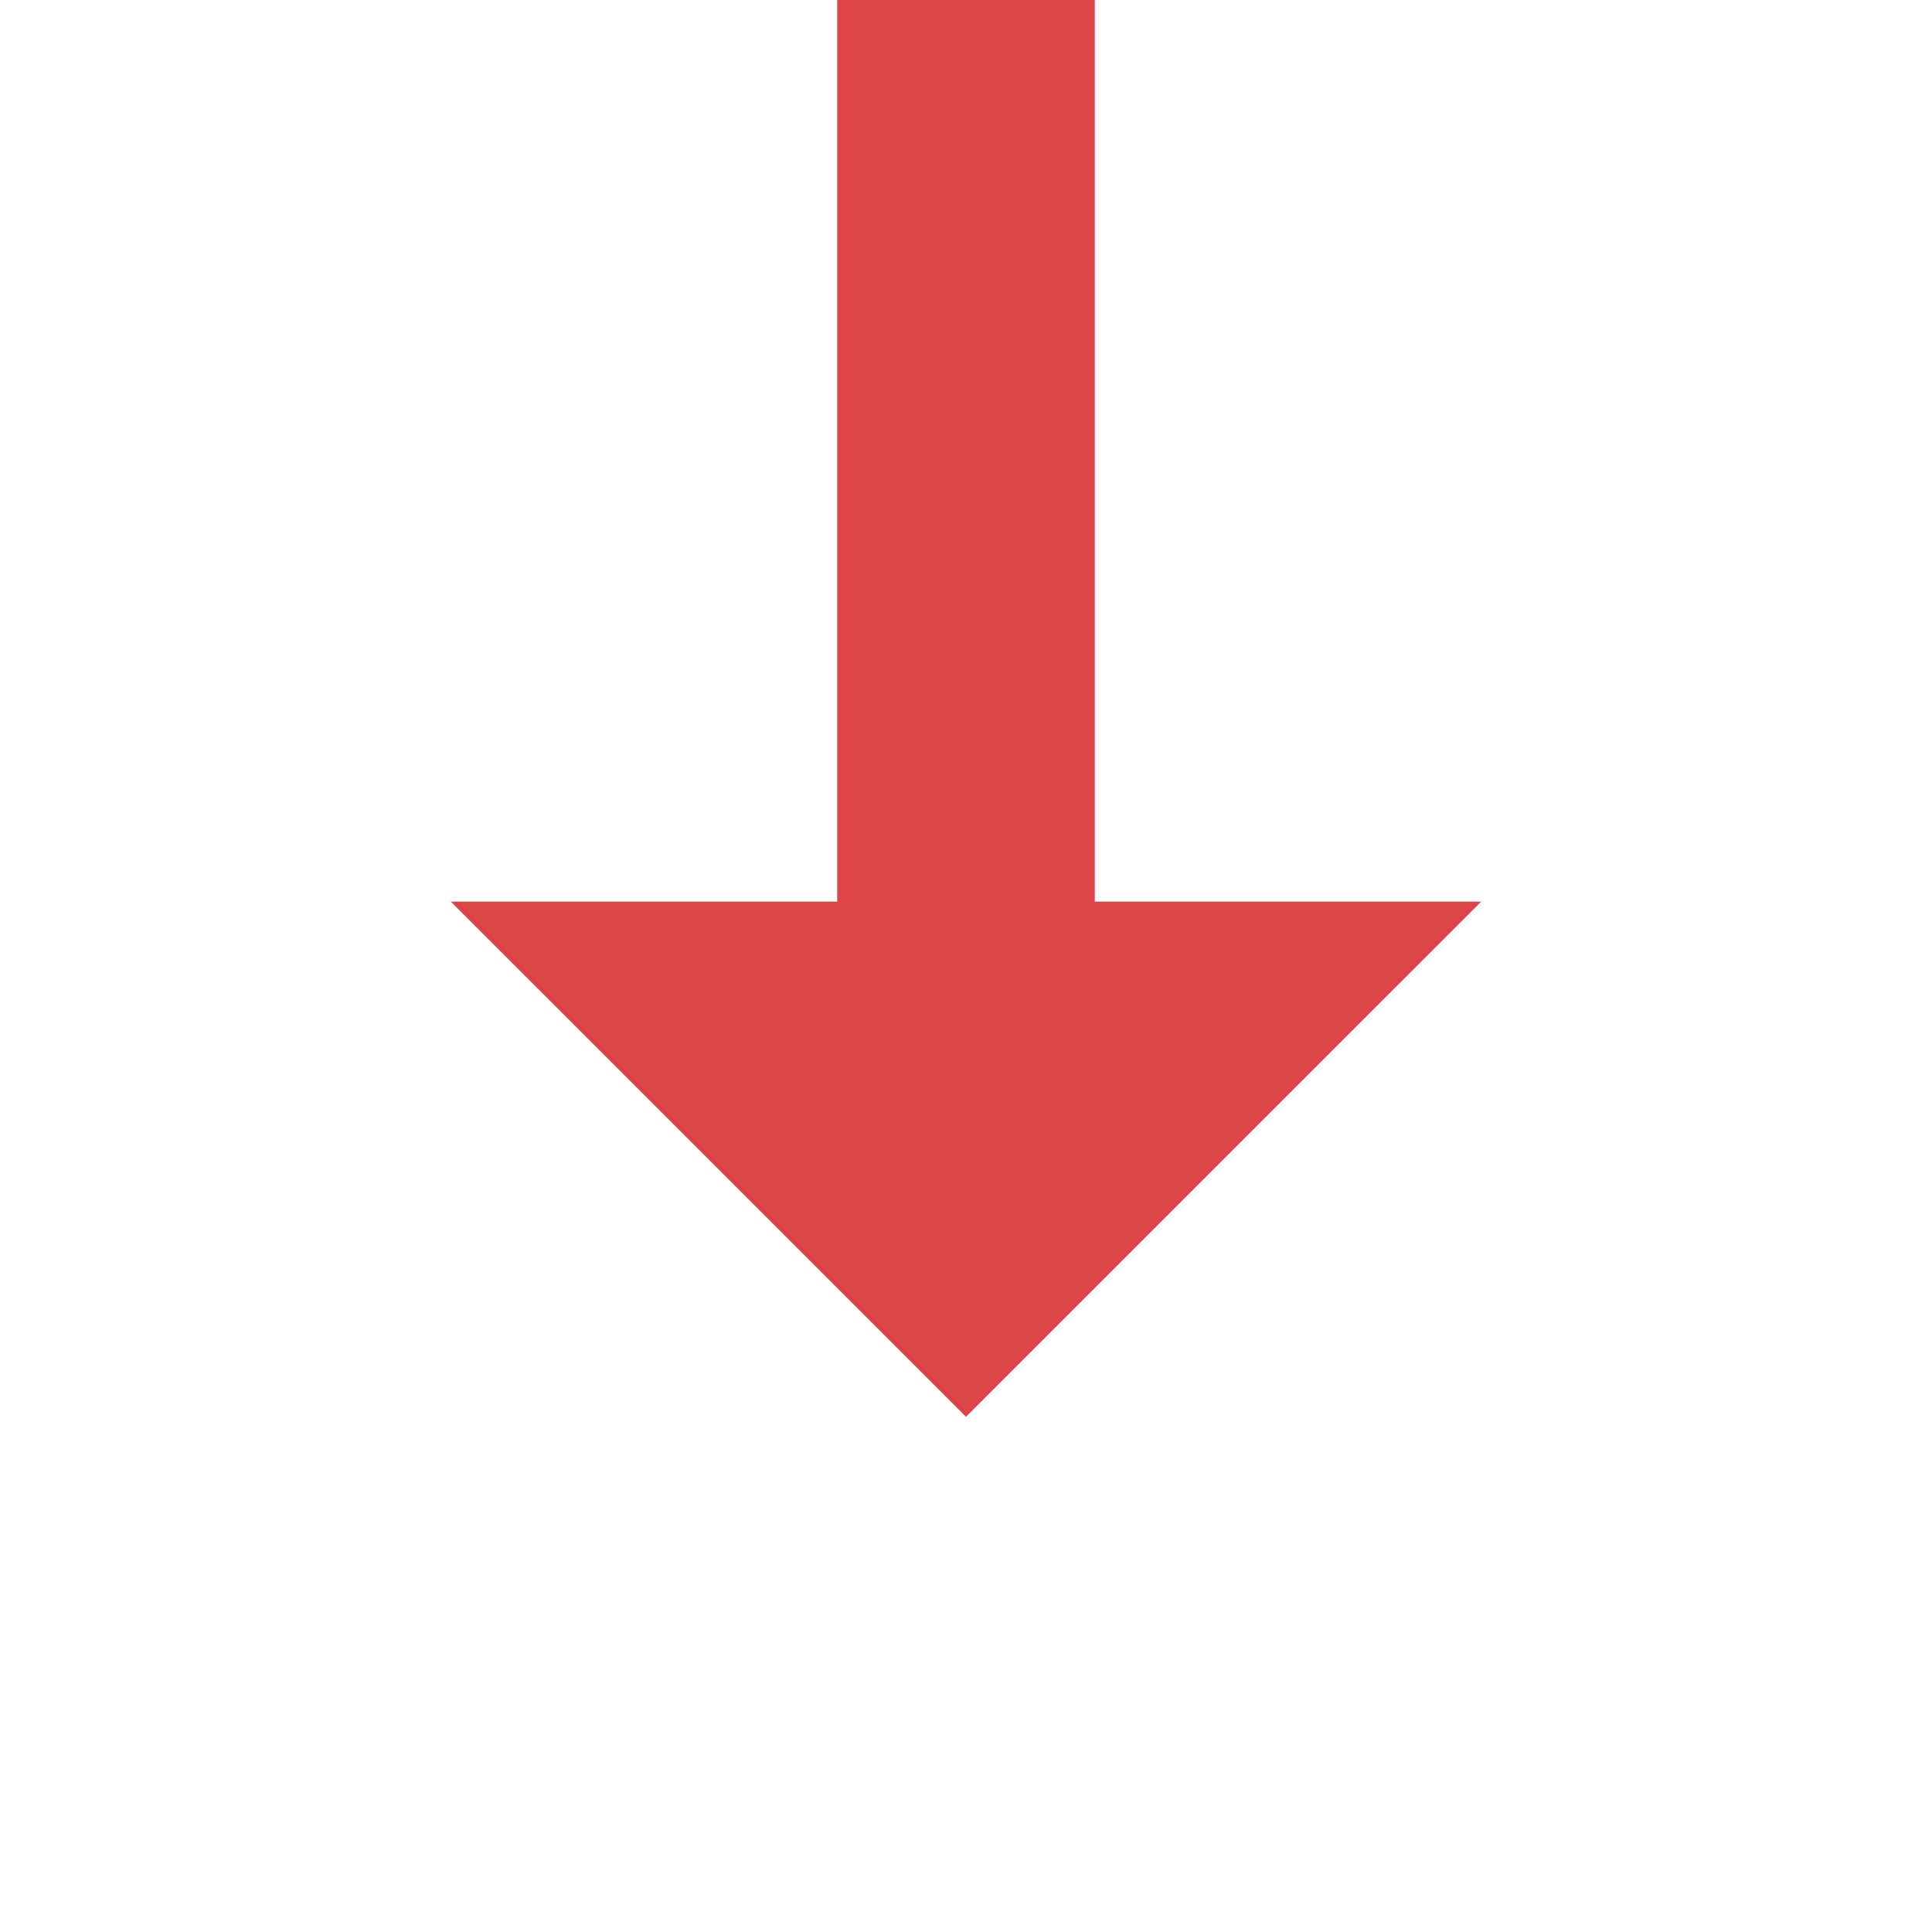 <?xml version="1.0" encoding="utf-8"?>
<!-- Generator: Adobe Illustrator 11 Build 196, SVG Export Plug-In  -->
<!DOCTYPE svg PUBLIC "-//W3C//DTD SVG 1.0//EN"    "http://www.w3.org/TR/2001/REC-SVG-20010904/DTD/svg10.dtd">
<svg  xmlns="http://www.w3.org/2000/svg" xmlns:xlink="http://www.w3.org/1999/xlink" xmlns:a="http://ns.adobe.com/AdobeSVGViewerExtensions/3.0/"
	 width="30" height="30" viewBox="0 0 30 30" xml:space="preserve">
	<defs>
	</defs>
	<g>
		<rect fill="#FFFFFF" width="30" height="30"/> 
		<line id="Half_path_top_1_" fill="none" stroke="#DC4447" stroke-width="4" x1="15" y1="0" x2="15" y2="16"/>
		<polyline id="Arrow_down_1_" fill="#DC4447" points="7,14 23,14 15,22 "/>
	</g>
</svg>
